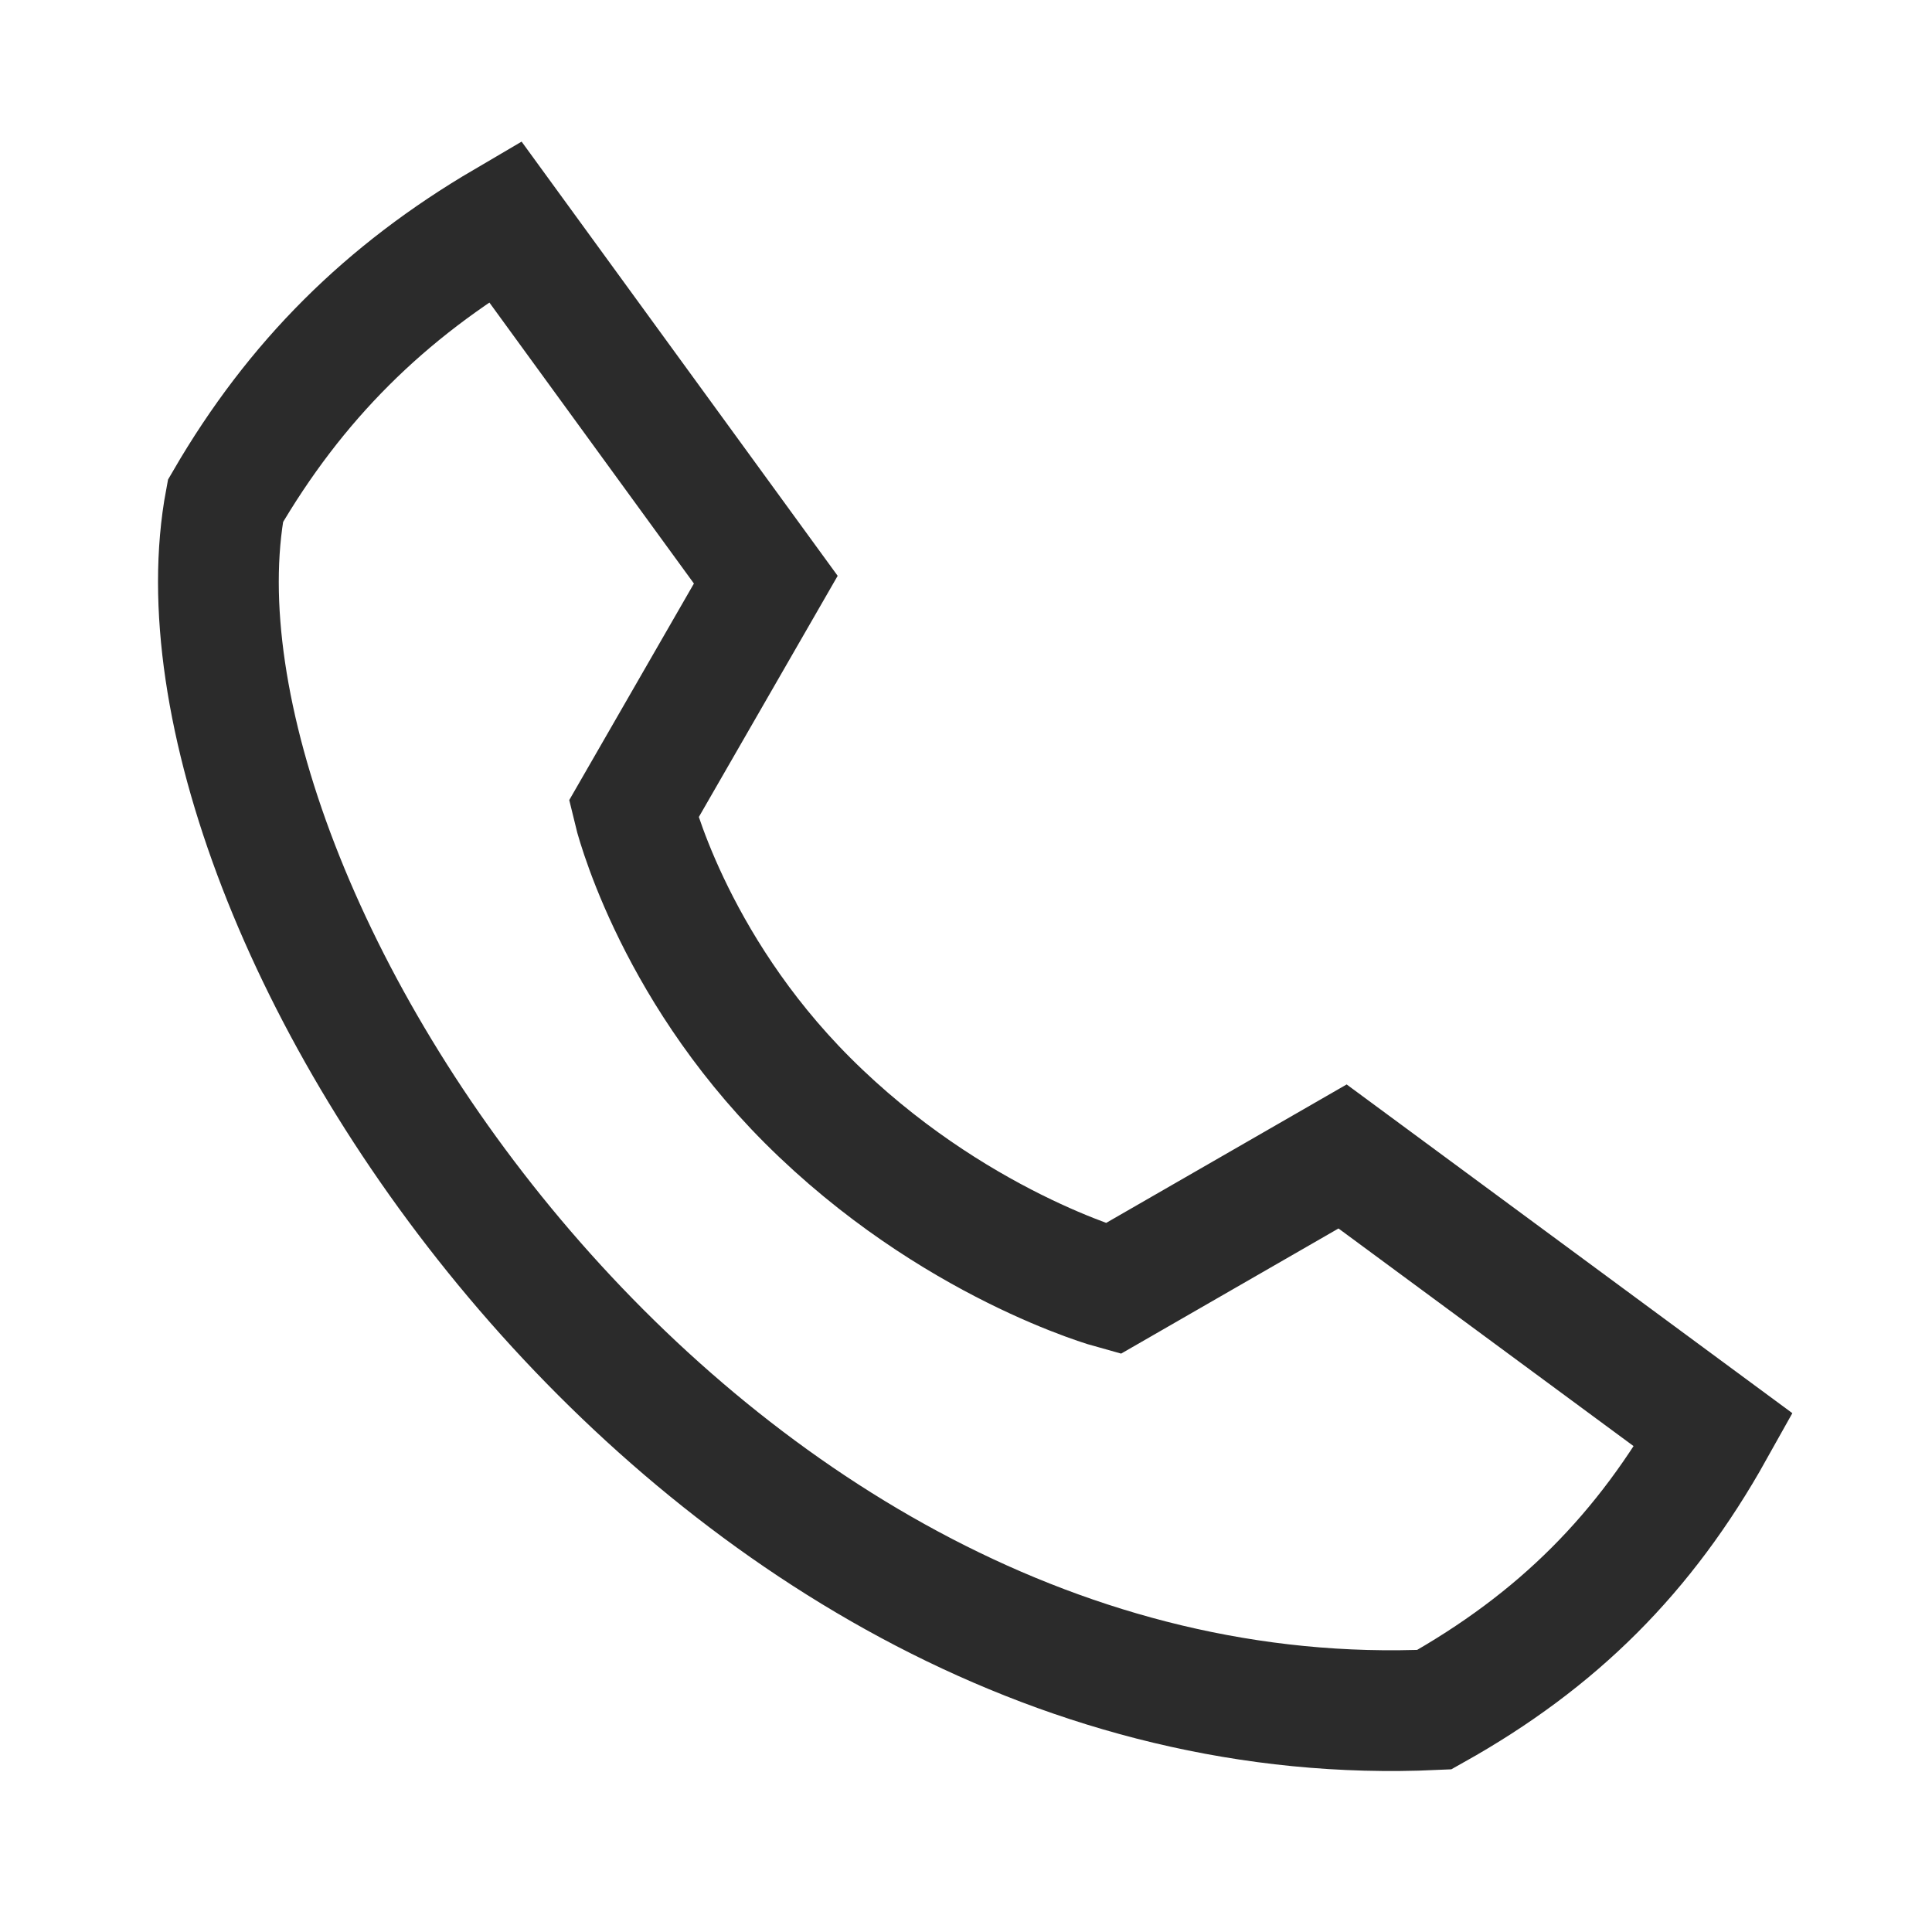 <svg width="24" height="24" viewBox="0 0 24 24" fill="none" xmlns="http://www.w3.org/2000/svg">
<path d="M17.817 21.238C8.667 21.657 1.854 11.283 2.801 6.222C3.669 4.729 4.783 3.624 6.273 2.75L9.513 7.201L7.87 10.055C7.87 10.055 8.323 11.961 10.031 13.669C11.824 15.461 13.824 16.009 13.824 16.009L16.678 14.366L21.288 17.766C20.431 19.299 19.349 20.38 17.817 21.238Z" stroke="#2B2B2B" stroke-width="1.5" stroke-linecap="square"/>
</svg>
